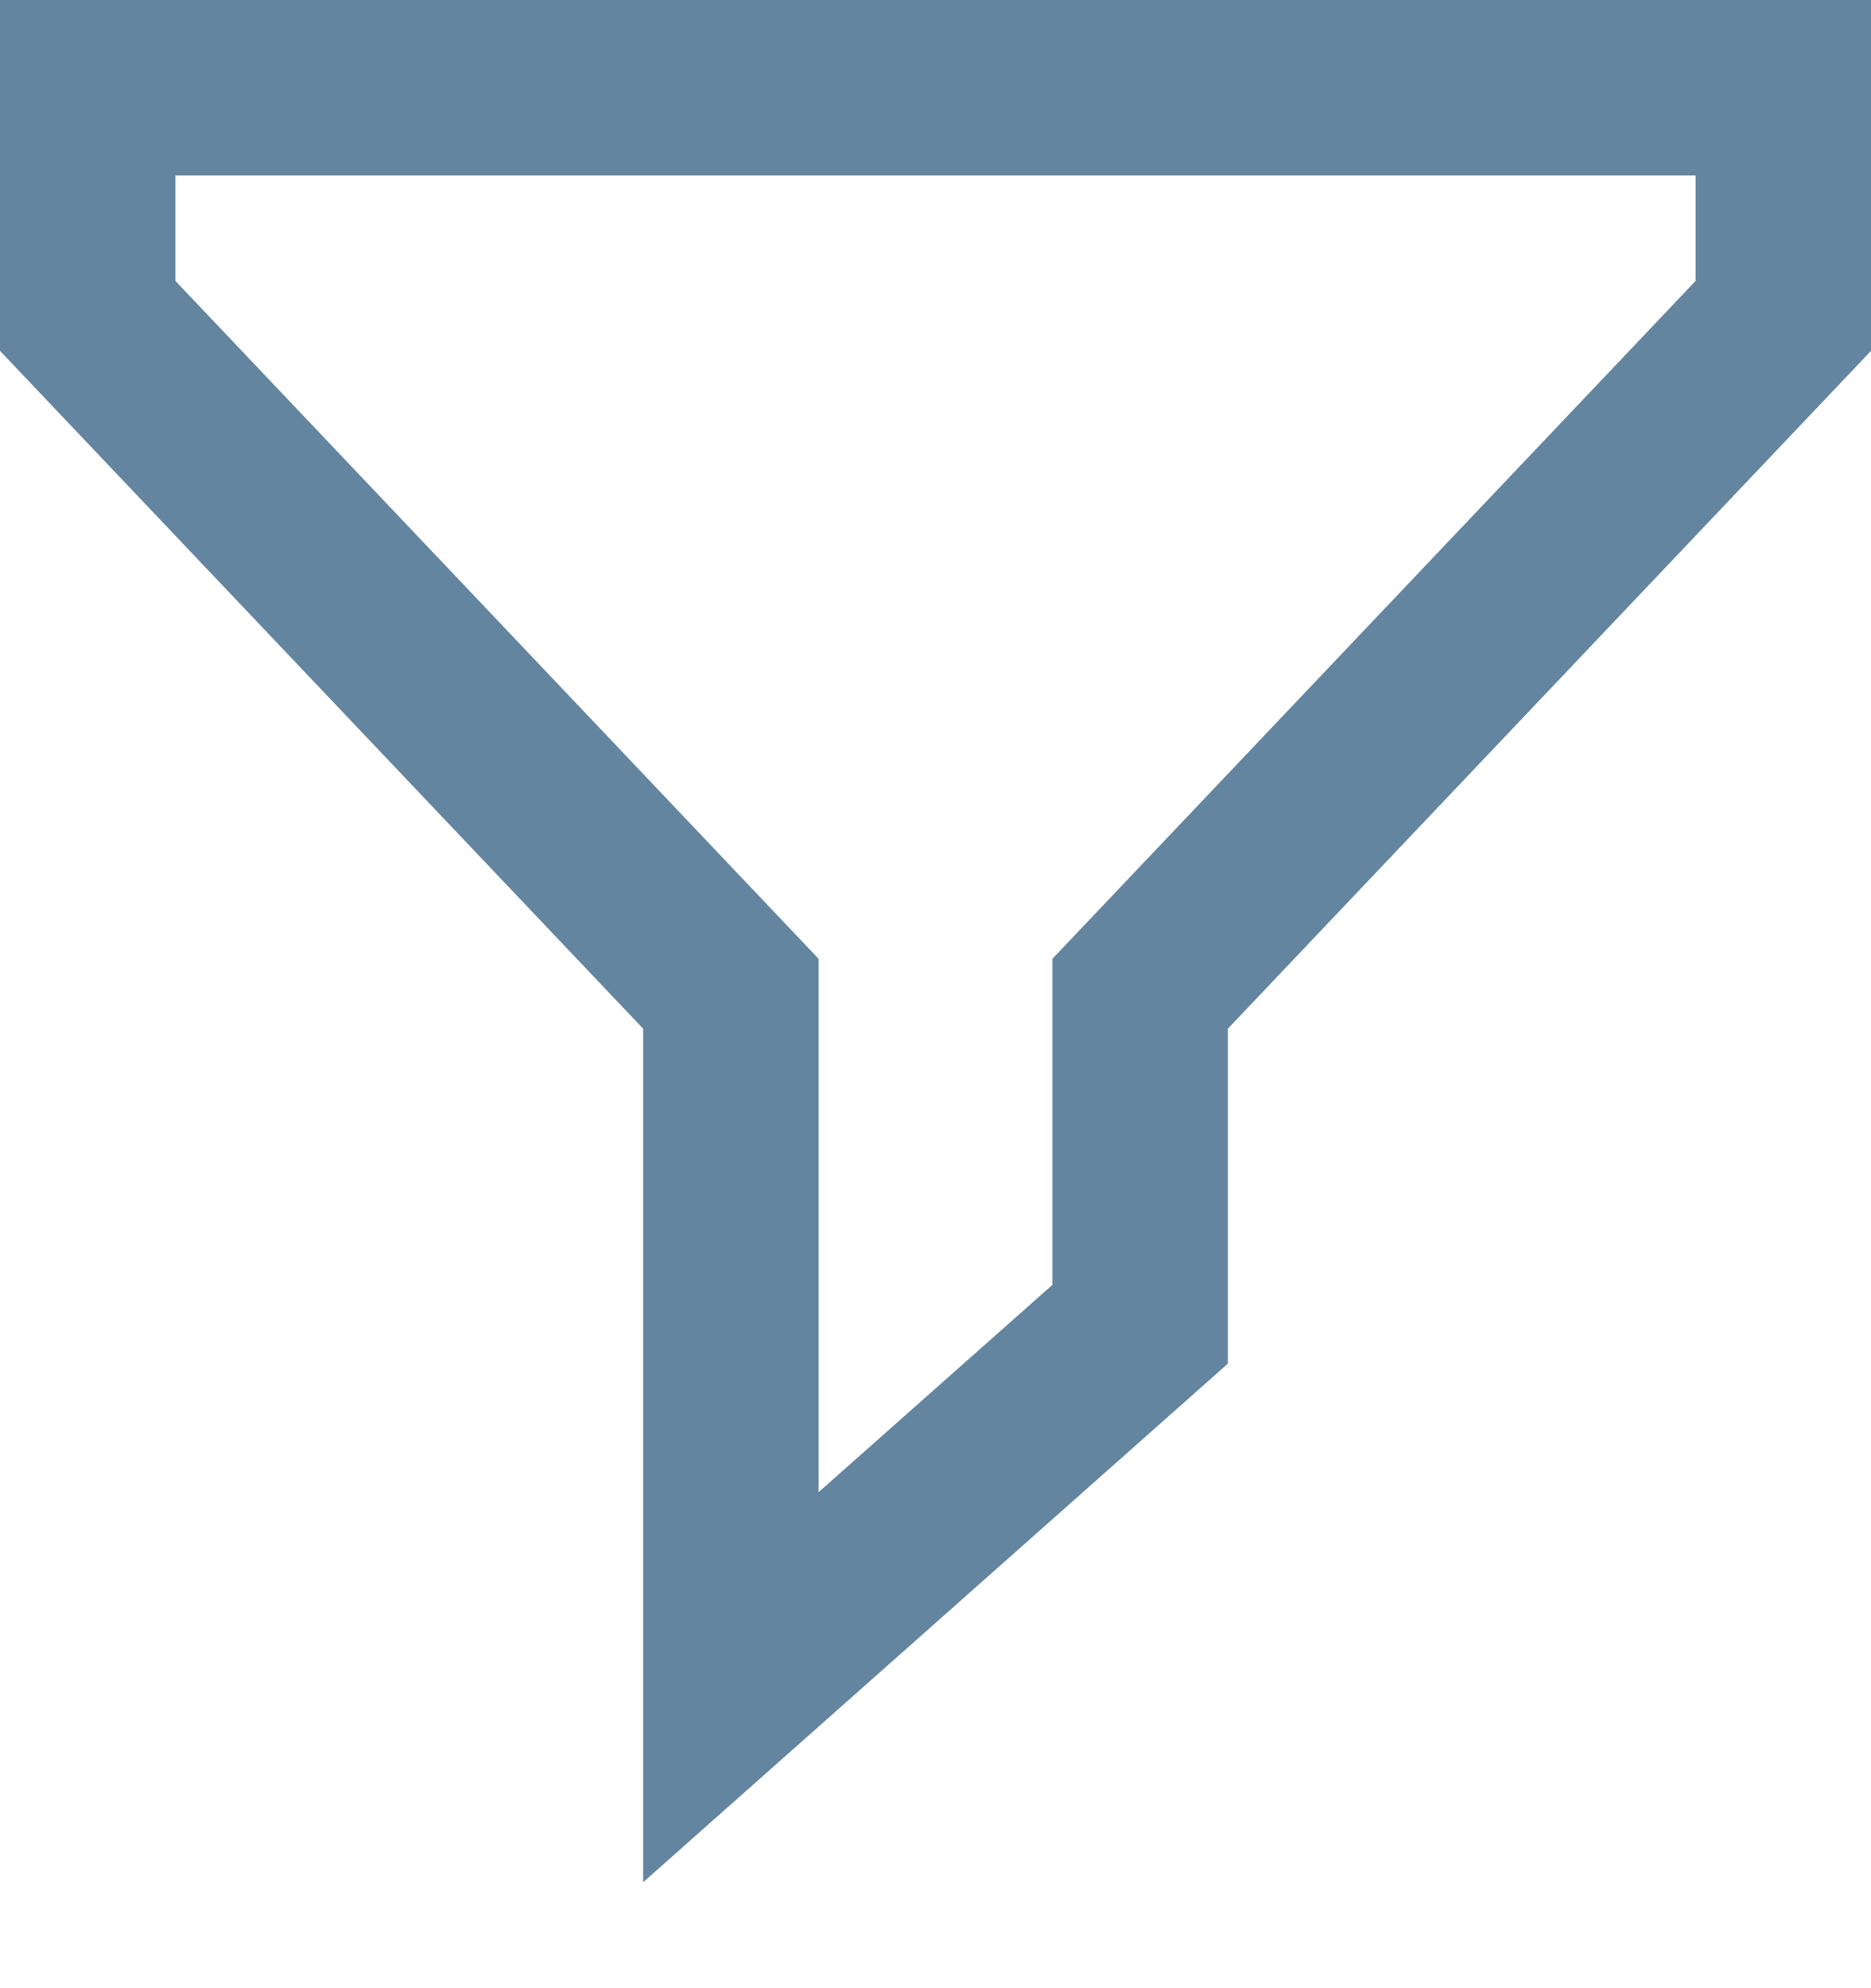 <?xml version="1.0" encoding="UTF-8"?>
<svg width="16px" height="17px" viewBox="0 0 16 17" version="1.1" xmlns="http://www.w3.org/2000/svg" xmlns:xlink="http://www.w3.org/1999/xlink">
    <!-- Generator: sketchtool 58 (101010) - https://sketch.com -->
    <title>C24DD3B0-485C-4E41-B8A7-0857B63708F3</title>
    <desc>Created with sketchtool.</desc>
    <g id="Experiment-3_BB" stroke="none" stroke-width="1" fill="none" fill-rule="evenodd">
        <g id="NDX-30_Mobile_Webinars_upcoming" transform="translate(-246, -142)" fill="#6485A0" fill-rule="nonzero">
            <g id="Group-9" transform="translate(246, 138)">
                <path d="M0,4 L16,4 L16,7 L10.5,12.796 L10.5,15.66 L5.5,20.094 L5.5,12.796 L0,7 L0,4 Z M1.5,6.402 L7,12.198 L7,16.759 L9,14.986 L9,12.198 L14.5,6.402 L14.5,5.5 L1.5,5.5 L1.5,6.402 Z" id="Combined-Shape"></path>
            </g>
        </g>
    </g>
</svg>